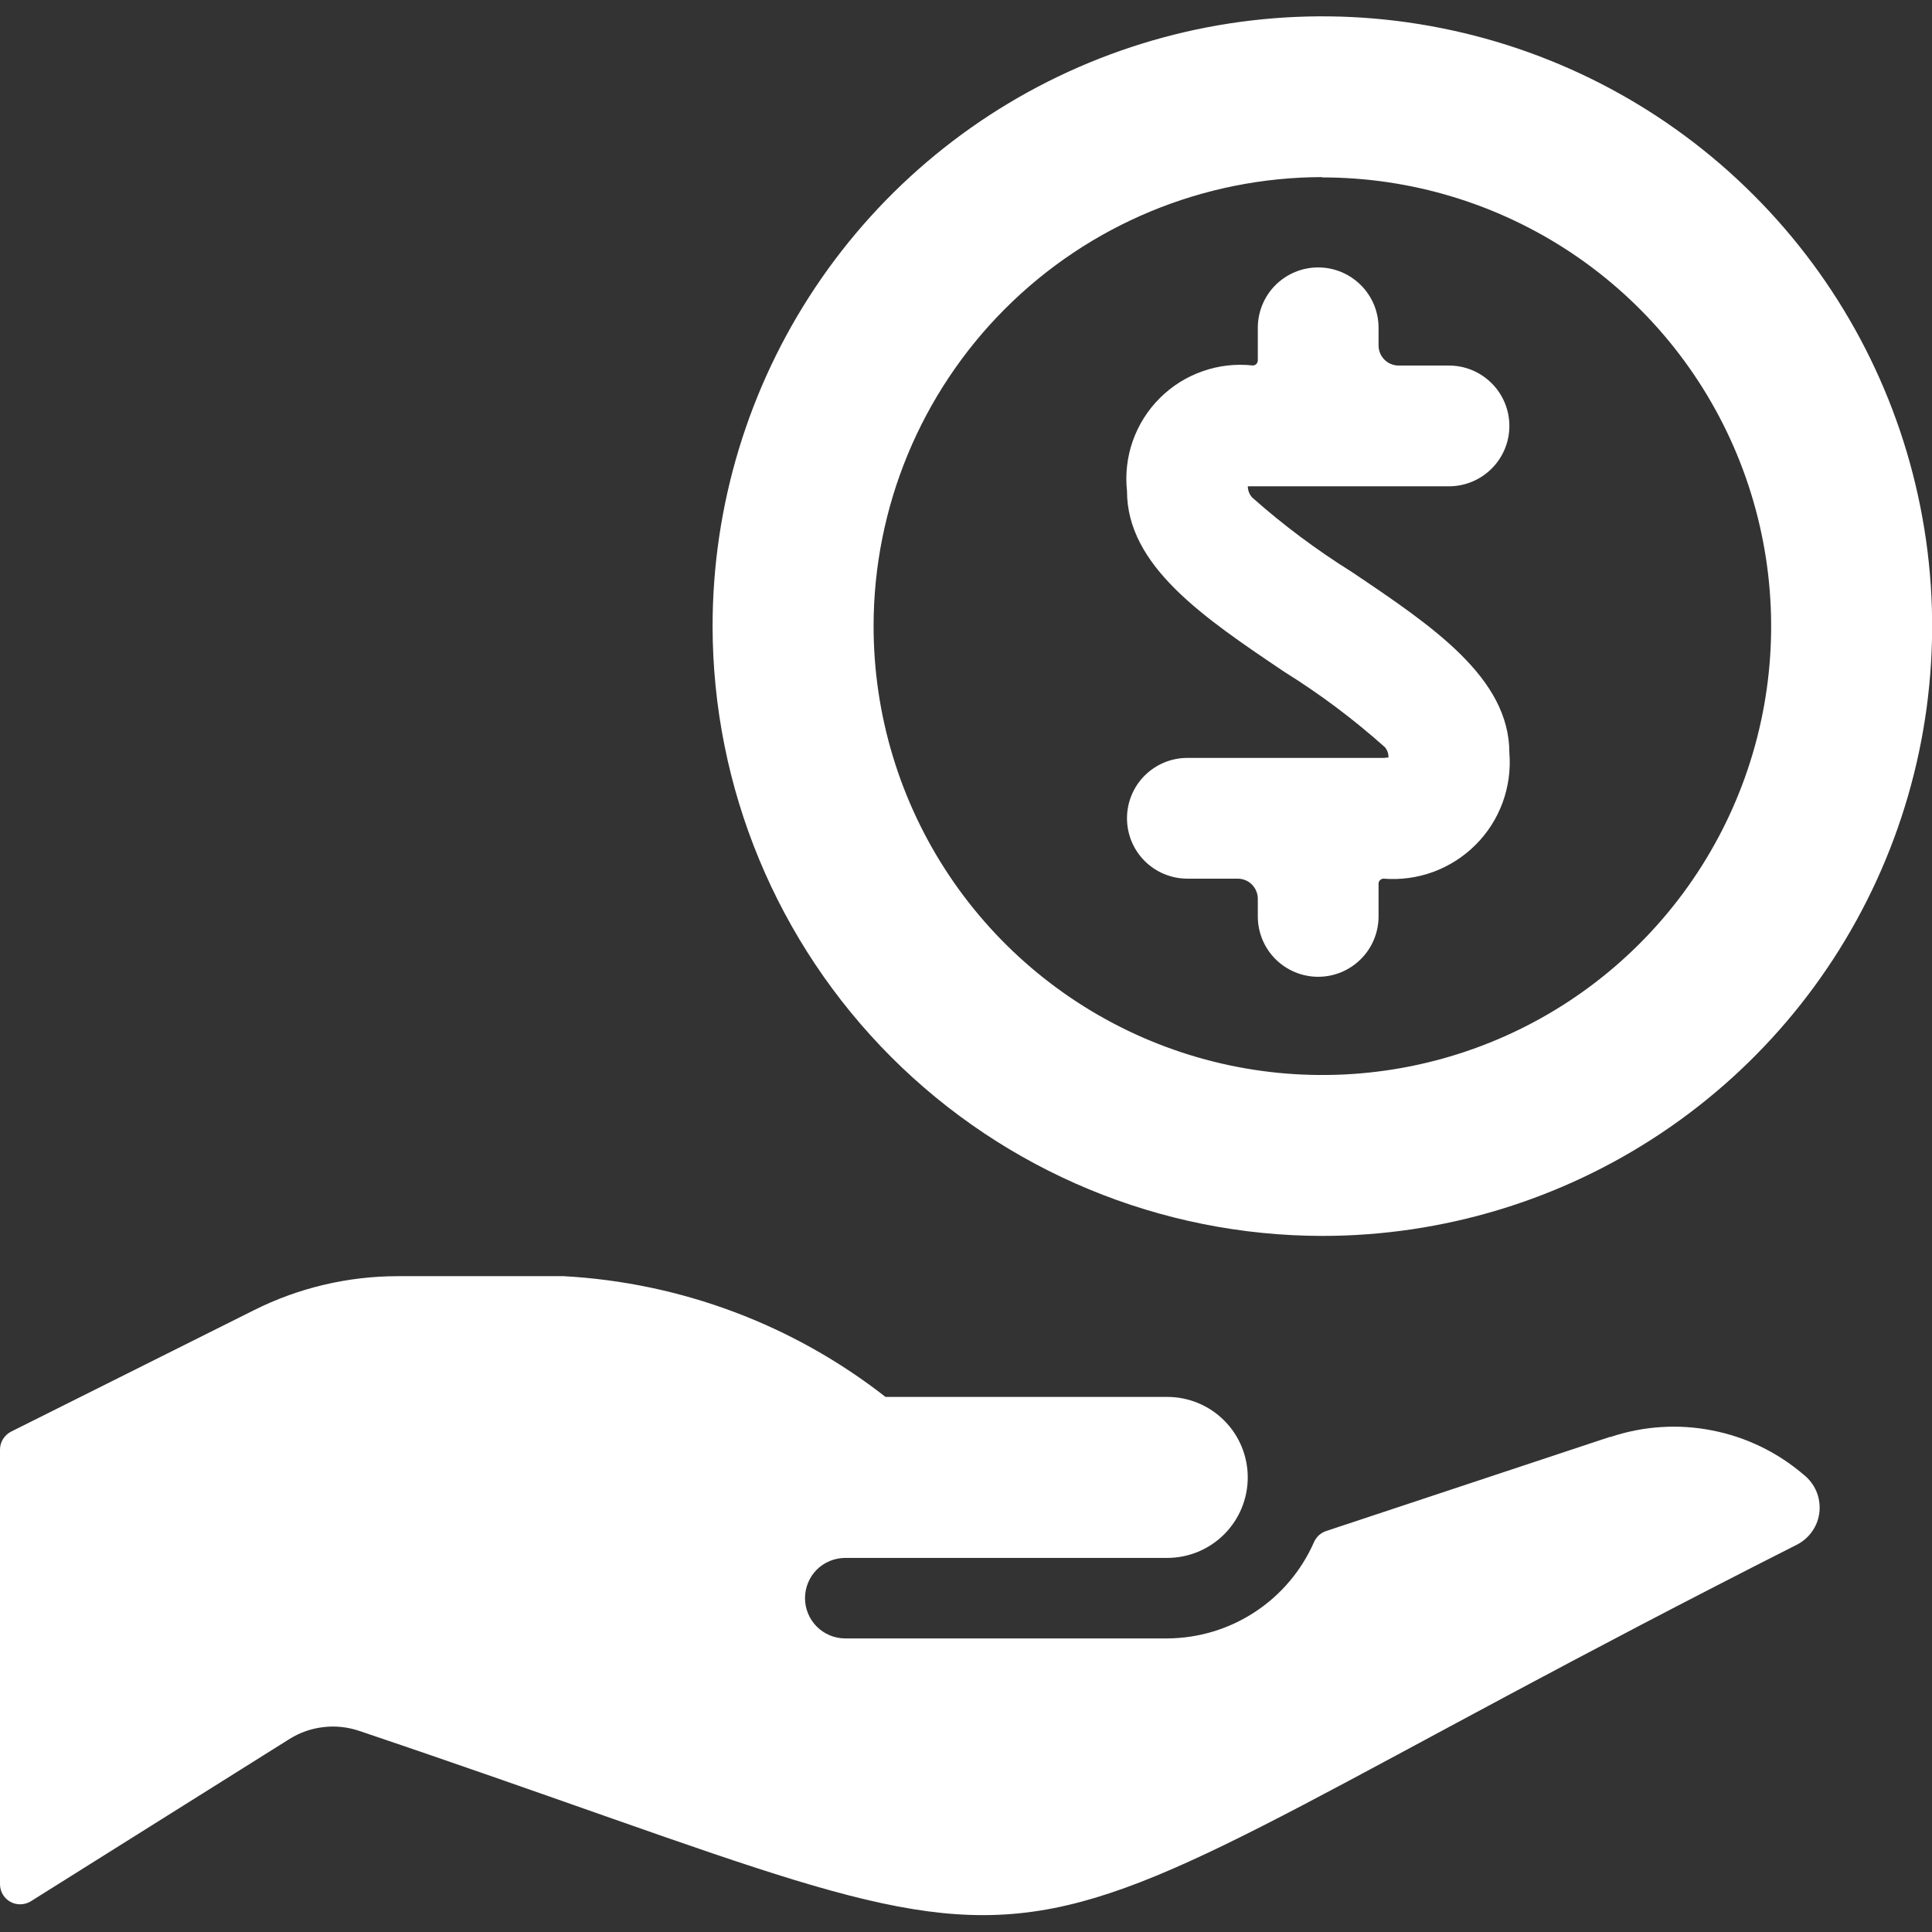 <svg width="24" height="24" viewBox="0 0 24 24" fill="none" xmlns="http://www.w3.org/2000/svg">
<rect x="0" y="0" width="24" height="24" fill="#333333" stroke="none"/>
<g clip-path="url(#clip0_3222_42828)">
<path d="M17.188 9.415H14.75C14.551 9.415 14.36 9.494 14.219 9.635C14.079 9.775 14 9.966 14 10.165C14 10.364 14.079 10.555 14.219 10.695C14.36 10.836 14.551 10.915 14.75 10.915H15.375C15.441 10.915 15.505 10.941 15.552 10.988C15.598 11.035 15.625 11.099 15.625 11.165V11.384C15.625 11.583 15.704 11.774 15.844 11.914C15.985 12.055 16.176 12.134 16.375 12.134C16.574 12.134 16.764 12.055 16.905 11.914C17.046 11.774 17.125 11.583 17.125 11.384V10.978C17.125 10.961 17.131 10.945 17.143 10.934C17.155 10.922 17.171 10.915 17.188 10.915C17.397 10.932 17.608 10.903 17.805 10.831C18.002 10.758 18.181 10.644 18.33 10.495C18.479 10.347 18.593 10.168 18.666 9.97C18.738 9.773 18.767 9.562 18.75 9.353C18.75 8.422 17.8 7.782 16.794 7.106C16.356 6.832 15.941 6.523 15.555 6.18C15.52 6.142 15.501 6.092 15.501 6.041H18C18.199 6.041 18.389 5.962 18.53 5.821C18.671 5.681 18.75 5.49 18.75 5.291C18.75 5.092 18.671 4.901 18.53 4.761C18.389 4.62 18.199 4.541 18 4.541H17.375C17.308 4.541 17.245 4.515 17.198 4.468C17.151 4.421 17.125 4.357 17.125 4.291V4.072C17.125 3.873 17.046 3.682 16.905 3.542C16.764 3.401 16.574 3.322 16.375 3.322C16.176 3.322 15.985 3.401 15.844 3.542C15.704 3.682 15.625 3.873 15.625 4.072V4.478C15.624 4.495 15.618 4.51 15.606 4.522C15.594 4.534 15.578 4.54 15.562 4.54C15.351 4.517 15.138 4.541 14.938 4.612C14.738 4.682 14.557 4.796 14.407 4.946C14.257 5.095 14.143 5.277 14.072 5.477C14.002 5.676 13.977 5.889 14 6.1C14 7.03 14.95 7.67 15.956 8.347C16.398 8.622 16.816 8.936 17.205 9.283C17.234 9.318 17.25 9.364 17.248 9.41L17.188 9.415Z" fill="white"/>
<path d="M16.426 15.353C17.924 15.353 19.389 14.909 20.635 14.077C21.881 13.245 22.852 12.062 23.425 10.677C23.998 9.293 24.149 7.77 23.856 6.3C23.564 4.831 22.843 3.481 21.783 2.422C20.724 1.362 19.374 0.641 17.904 0.349C16.435 0.056 14.912 0.206 13.527 0.78C12.143 1.353 10.96 2.324 10.128 3.57C9.296 4.816 8.852 6.281 8.852 7.779C8.854 9.787 9.653 11.712 11.072 13.132C12.492 14.552 14.418 15.351 16.426 15.353V15.353ZM16.426 2.204C17.529 2.204 18.606 2.531 19.523 3.143C20.44 3.756 21.155 4.626 21.577 5.645C21.999 6.664 22.11 7.785 21.895 8.866C21.68 9.948 21.149 10.941 20.369 11.721C19.59 12.501 18.596 13.032 17.515 13.247C16.433 13.462 15.312 13.352 14.294 12.93C13.275 12.508 12.404 11.793 11.791 10.876C11.179 9.96 10.852 8.882 10.852 7.779C10.852 6.3 11.44 4.882 12.485 3.836C13.53 2.79 14.947 2.202 16.426 2.2V2.204Z" fill="white"/>
<path d="M20.005 17.851H19.995L16.474 19.019C16.44 19.03 16.409 19.049 16.382 19.073C16.356 19.098 16.335 19.128 16.321 19.161C16.165 19.514 15.91 19.815 15.587 20.026C15.264 20.238 14.886 20.351 14.5 20.353H10.5C10.367 20.353 10.24 20.3 10.146 20.206C10.053 20.113 10 19.985 10 19.853C10 19.72 10.053 19.593 10.146 19.499C10.24 19.406 10.367 19.353 10.5 19.353H14.5C14.765 19.353 15.02 19.247 15.207 19.06C15.395 18.872 15.5 18.618 15.5 18.353C15.5 18.088 15.395 17.833 15.207 17.646C15.02 17.458 14.765 17.353 14.5 17.353H11C9.852 16.455 8.455 15.932 7 15.853H4.944C4.323 15.853 3.711 15.997 3.156 16.275L0.138 17.784C0.097 17.805 0.062 17.837 0.038 17.876C0.013 17.915 0 17.961 3.47912e-07 18.007V23.407C-7.43076e-05 23.451 0.012 23.495 0.035 23.534C0.057 23.572 0.09 23.604 0.129 23.625C0.168 23.647 0.212 23.657 0.256 23.656C0.301 23.655 0.344 23.642 0.382 23.619L3.6 21.6C3.727 21.521 3.869 21.472 4.017 21.455C4.165 21.437 4.316 21.453 4.457 21.5C14.423 24.858 11.085 24.873 22.323 19.188C22.4 19.148 22.466 19.09 22.515 19.018C22.564 18.947 22.594 18.864 22.602 18.778C22.61 18.691 22.597 18.604 22.563 18.524C22.529 18.445 22.476 18.375 22.408 18.321C22.082 18.041 21.69 17.851 21.268 17.769C20.847 17.686 20.412 17.715 20.005 17.851V17.851Z" fill="white"/>
</g>
<defs>
<clipPath id="clip0_3222_42828">
<rect width="24" height="24" fill="white"/>
</clipPath>
</defs>
</svg>
